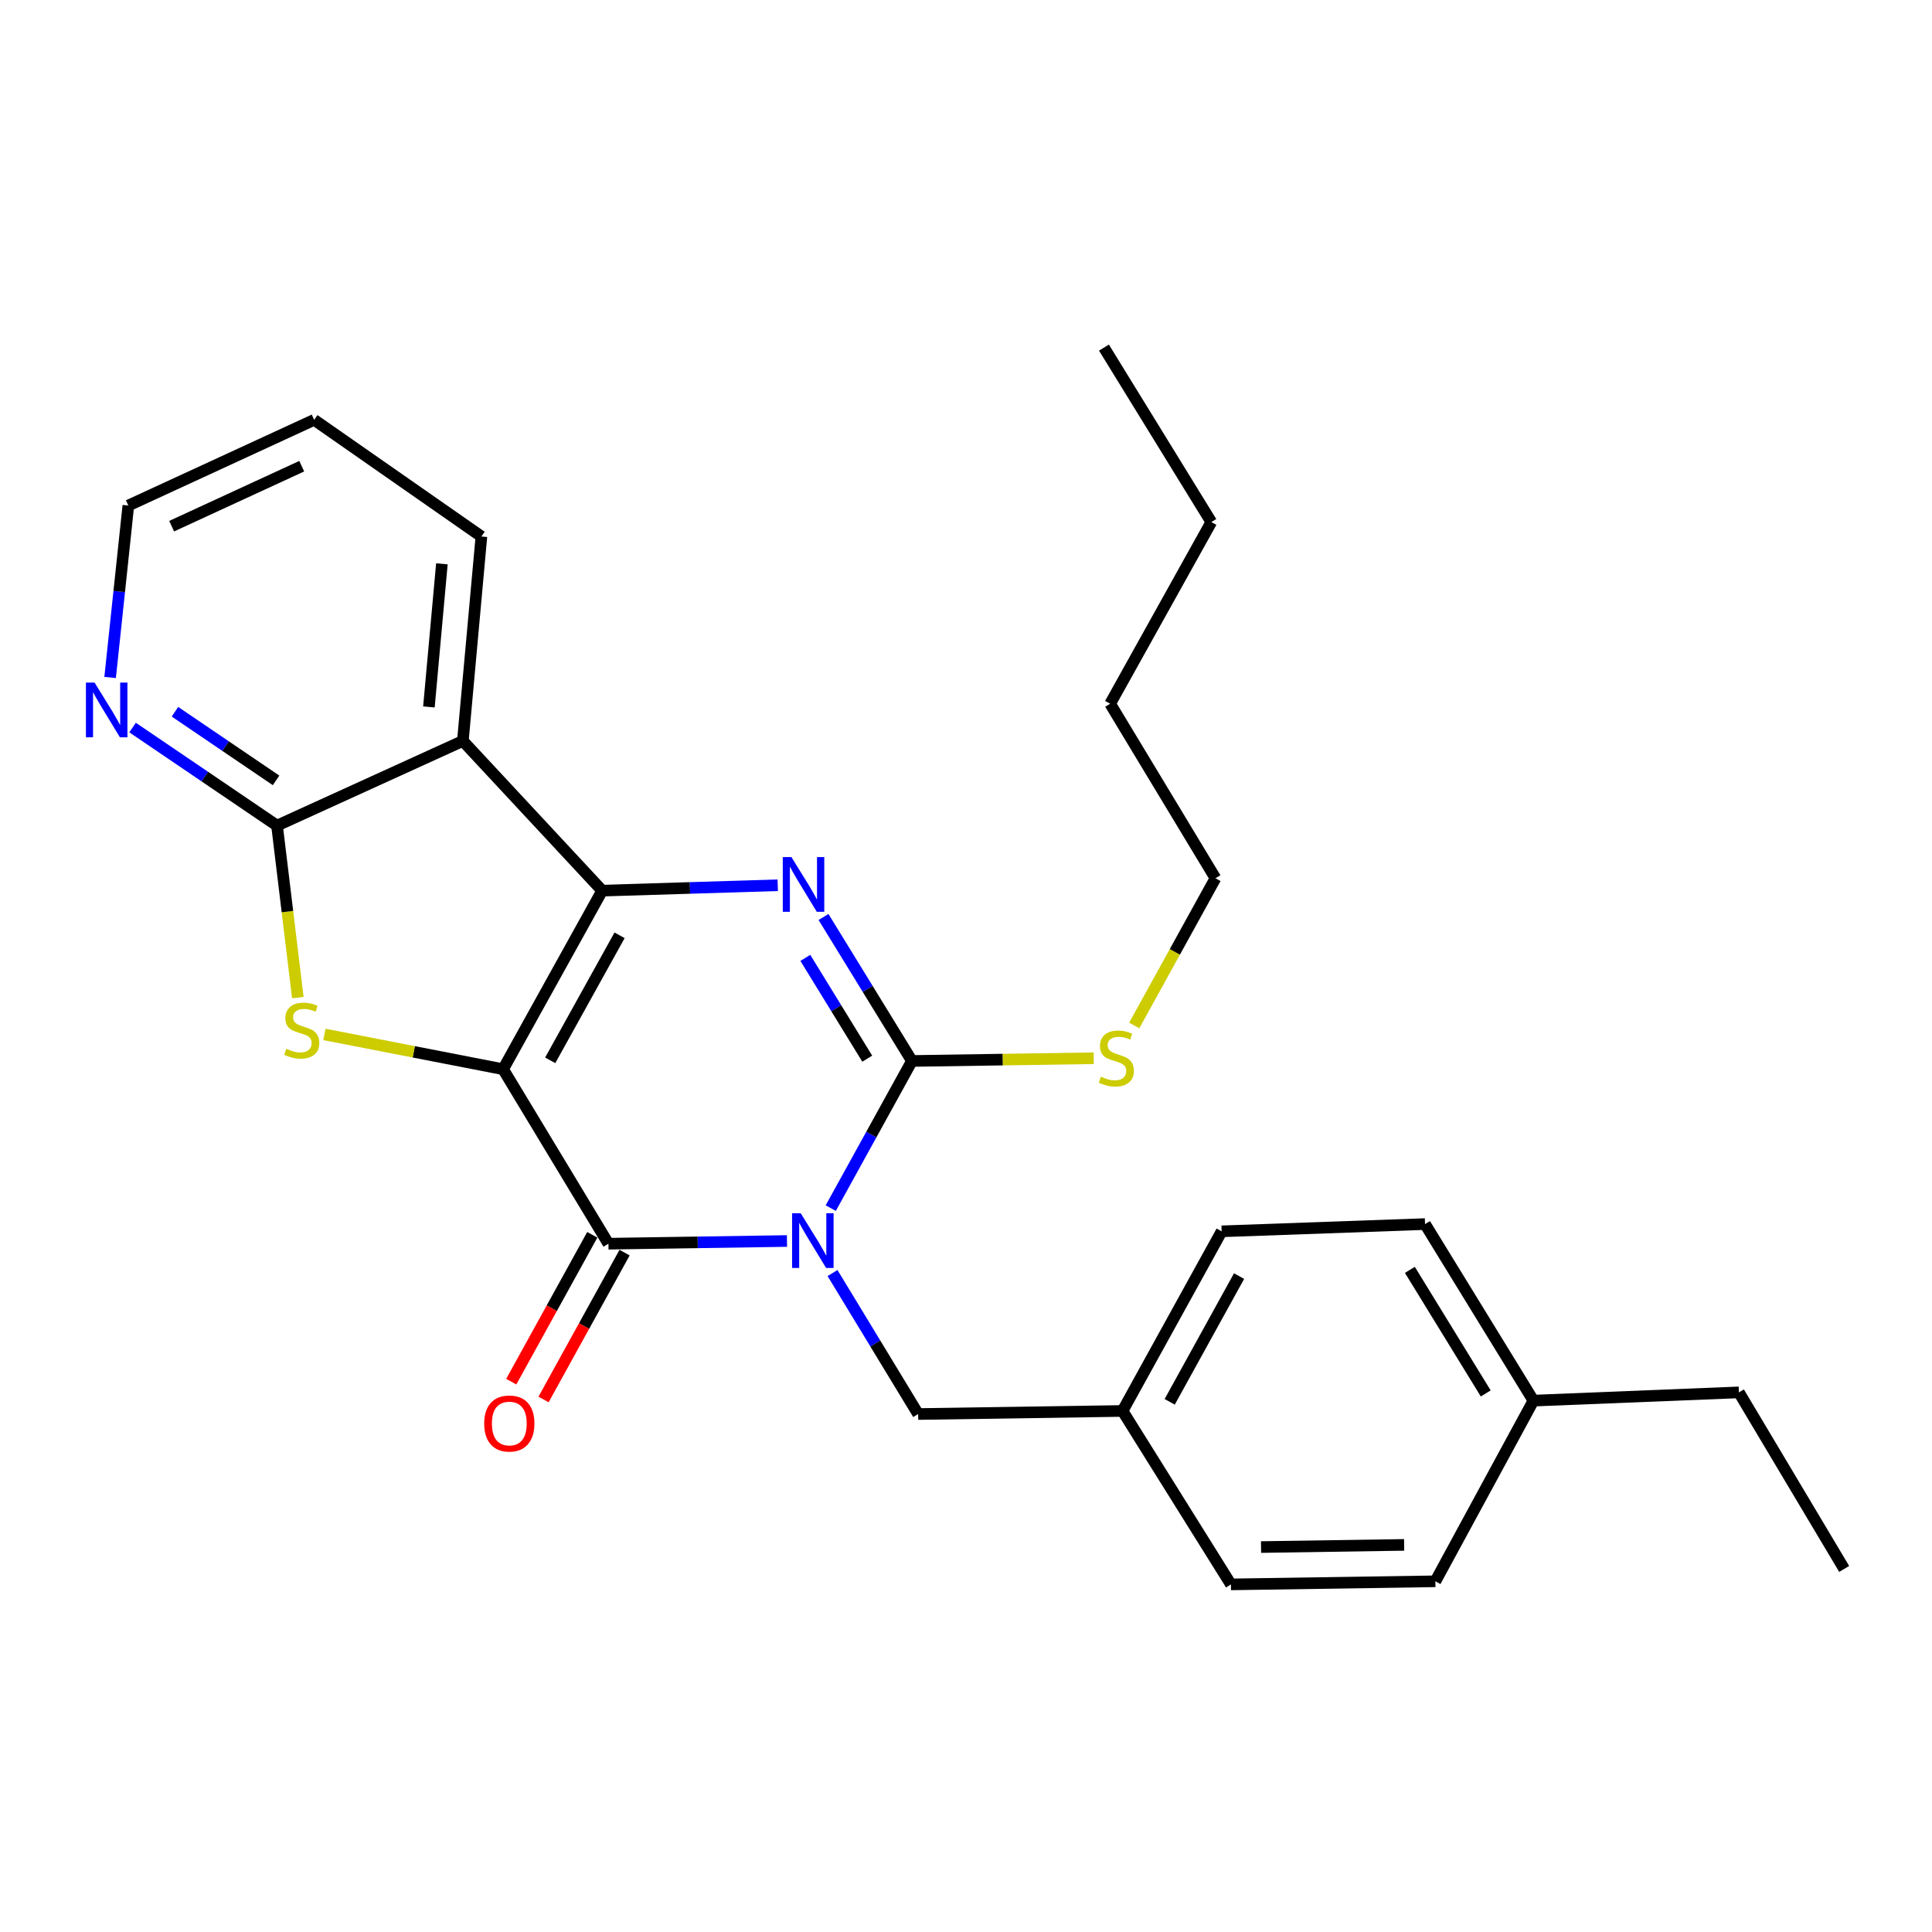 <?xml version='1.0' encoding='iso-8859-1'?>
<svg version='1.1' baseProfile='full'
              xmlns='http://www.w3.org/2000/svg'
                      xmlns:rdkit='http://www.rdkit.org/xml'
                      xmlns:xlink='http://www.w3.org/1999/xlink'
                  xml:space='preserve'
width='1000px' height='1000px' viewBox='0 0 1000 1000'>
<!-- END OF HEADER -->
<rect style='opacity:1.0;fill:#FFFFFF;stroke:none' width='1000' height='1000' x='0' y='0'> </rect>
<path class='bond-1' d='M 260.403,553.428 L 311.689,460.995' style='fill:none;fill-rule:evenodd;stroke:#000000;stroke-width:6px;stroke-linecap:butt;stroke-linejoin:miter;stroke-opacity:1' />
<path class='bond-1' d='M 284.788,548.825 L 320.688,484.121' style='fill:none;fill-rule:evenodd;stroke:#000000;stroke-width:6px;stroke-linecap:butt;stroke-linejoin:miter;stroke-opacity:1' />
<path class='bond-2' d='M 260.403,553.428 L 314.924,643.741' style='fill:none;fill-rule:evenodd;stroke:#000000;stroke-width:6px;stroke-linecap:butt;stroke-linejoin:miter;stroke-opacity:1' />
<path class='bond-5' d='M 260.403,553.428 L 214.163,544.422' style='fill:none;fill-rule:evenodd;stroke:#000000;stroke-width:6px;stroke-linecap:butt;stroke-linejoin:miter;stroke-opacity:1' />
<path class='bond-5' d='M 214.163,544.422 L 167.922,535.416' style='fill:none;fill-rule:evenodd;stroke:#CCCC00;stroke-width:6px;stroke-linecap:butt;stroke-linejoin:miter;stroke-opacity:1' />
<path class='bond-0' d='M 407.334,642.342 L 361.129,643.041' style='fill:none;fill-rule:evenodd;stroke:#0000FF;stroke-width:6px;stroke-linecap:butt;stroke-linejoin:miter;stroke-opacity:1' />
<path class='bond-0' d='M 361.129,643.041 L 314.924,643.741' style='fill:none;fill-rule:evenodd;stroke:#000000;stroke-width:6px;stroke-linecap:butt;stroke-linejoin:miter;stroke-opacity:1' />
<path class='bond-4' d='M 429.996,625.324 L 451.006,587.239' style='fill:none;fill-rule:evenodd;stroke:#0000FF;stroke-width:6px;stroke-linecap:butt;stroke-linejoin:miter;stroke-opacity:1' />
<path class='bond-4' d='M 451.006,587.239 L 472.016,549.154' style='fill:none;fill-rule:evenodd;stroke:#000000;stroke-width:6px;stroke-linecap:butt;stroke-linejoin:miter;stroke-opacity:1' />
<path class='bond-8' d='M 430.913,658.925 L 453.071,695.413' style='fill:none;fill-rule:evenodd;stroke:#0000FF;stroke-width:6px;stroke-linecap:butt;stroke-linejoin:miter;stroke-opacity:1' />
<path class='bond-8' d='M 453.071,695.413 L 475.23,731.9' style='fill:none;fill-rule:evenodd;stroke:#000000;stroke-width:6px;stroke-linecap:butt;stroke-linejoin:miter;stroke-opacity:1' />
<path class='bond-3' d='M 311.689,460.995 L 357.124,459.598' style='fill:none;fill-rule:evenodd;stroke:#000000;stroke-width:6px;stroke-linecap:butt;stroke-linejoin:miter;stroke-opacity:1' />
<path class='bond-3' d='M 357.124,459.598 L 402.558,458.202' style='fill:none;fill-rule:evenodd;stroke:#0000FF;stroke-width:6px;stroke-linecap:butt;stroke-linejoin:miter;stroke-opacity:1' />
<path class='bond-6' d='M 311.689,460.995 L 239.575,383.504' style='fill:none;fill-rule:evenodd;stroke:#000000;stroke-width:6px;stroke-linecap:butt;stroke-linejoin:miter;stroke-opacity:1' />
<path class='bond-10' d='M 306.567,639.13 L 285.597,677.135' style='fill:none;fill-rule:evenodd;stroke:#000000;stroke-width:6px;stroke-linecap:butt;stroke-linejoin:miter;stroke-opacity:1' />
<path class='bond-10' d='M 285.597,677.135 L 264.626,715.14' style='fill:none;fill-rule:evenodd;stroke:#FF0000;stroke-width:6px;stroke-linecap:butt;stroke-linejoin:miter;stroke-opacity:1' />
<path class='bond-10' d='M 323.281,648.352 L 302.31,686.357' style='fill:none;fill-rule:evenodd;stroke:#000000;stroke-width:6px;stroke-linecap:butt;stroke-linejoin:miter;stroke-opacity:1' />
<path class='bond-10' d='M 302.31,686.357 L 281.34,724.362' style='fill:none;fill-rule:evenodd;stroke:#FF0000;stroke-width:6px;stroke-linecap:butt;stroke-linejoin:miter;stroke-opacity:1' />
<path class='bond-28' d='M 426.248,474.632 L 449.132,511.893' style='fill:none;fill-rule:evenodd;stroke:#0000FF;stroke-width:6px;stroke-linecap:butt;stroke-linejoin:miter;stroke-opacity:1' />
<path class='bond-28' d='M 449.132,511.893 L 472.016,549.154' style='fill:none;fill-rule:evenodd;stroke:#000000;stroke-width:6px;stroke-linecap:butt;stroke-linejoin:miter;stroke-opacity:1' />
<path class='bond-28' d='M 416.847,495.801 L 432.866,521.883' style='fill:none;fill-rule:evenodd;stroke:#0000FF;stroke-width:6px;stroke-linecap:butt;stroke-linejoin:miter;stroke-opacity:1' />
<path class='bond-28' d='M 432.866,521.883 L 448.885,547.966' style='fill:none;fill-rule:evenodd;stroke:#000000;stroke-width:6px;stroke-linecap:butt;stroke-linejoin:miter;stroke-opacity:1' />
<path class='bond-11' d='M 472.016,549.154 L 519.057,548.447' style='fill:none;fill-rule:evenodd;stroke:#000000;stroke-width:6px;stroke-linecap:butt;stroke-linejoin:miter;stroke-opacity:1' />
<path class='bond-11' d='M 519.057,548.447 L 566.097,547.74' style='fill:none;fill-rule:evenodd;stroke:#CCCC00;stroke-width:6px;stroke-linecap:butt;stroke-linejoin:miter;stroke-opacity:1' />
<path class='bond-7' d='M 154.157,516.346 L 148.772,471.84' style='fill:none;fill-rule:evenodd;stroke:#CCCC00;stroke-width:6px;stroke-linecap:butt;stroke-linejoin:miter;stroke-opacity:1' />
<path class='bond-7' d='M 148.772,471.84 L 143.387,427.334' style='fill:none;fill-rule:evenodd;stroke:#000000;stroke-width:6px;stroke-linecap:butt;stroke-linejoin:miter;stroke-opacity:1' />
<path class='bond-13' d='M 239.575,383.504 L 249.173,277.687' style='fill:none;fill-rule:evenodd;stroke:#000000;stroke-width:6px;stroke-linecap:butt;stroke-linejoin:miter;stroke-opacity:1' />
<path class='bond-13' d='M 222.004,365.907 L 228.722,291.835' style='fill:none;fill-rule:evenodd;stroke:#000000;stroke-width:6px;stroke-linecap:butt;stroke-linejoin:miter;stroke-opacity:1' />
<path class='bond-27' d='M 239.575,383.504 L 143.387,427.334' style='fill:none;fill-rule:evenodd;stroke:#000000;stroke-width:6px;stroke-linecap:butt;stroke-linejoin:miter;stroke-opacity:1' />
<path class='bond-9' d='M 143.387,427.334 L 106.004,401.957' style='fill:none;fill-rule:evenodd;stroke:#000000;stroke-width:6px;stroke-linecap:butt;stroke-linejoin:miter;stroke-opacity:1' />
<path class='bond-9' d='M 106.004,401.957 L 68.621,376.579' style='fill:none;fill-rule:evenodd;stroke:#0000FF;stroke-width:6px;stroke-linecap:butt;stroke-linejoin:miter;stroke-opacity:1' />
<path class='bond-9' d='M 142.894,403.927 L 116.726,386.163' style='fill:none;fill-rule:evenodd;stroke:#000000;stroke-width:6px;stroke-linecap:butt;stroke-linejoin:miter;stroke-opacity:1' />
<path class='bond-9' d='M 116.726,386.163 L 90.558,368.399' style='fill:none;fill-rule:evenodd;stroke:#0000FF;stroke-width:6px;stroke-linecap:butt;stroke-linejoin:miter;stroke-opacity:1' />
<path class='bond-12' d='M 475.23,731.9 L 581.025,730.31' style='fill:none;fill-rule:evenodd;stroke:#000000;stroke-width:6px;stroke-linecap:butt;stroke-linejoin:miter;stroke-opacity:1' />
<path class='bond-19' d='M 56.999,350.659 L 61.713,306.161' style='fill:none;fill-rule:evenodd;stroke:#0000FF;stroke-width:6px;stroke-linecap:butt;stroke-linejoin:miter;stroke-opacity:1' />
<path class='bond-19' d='M 61.713,306.161 L 66.427,261.662' style='fill:none;fill-rule:evenodd;stroke:#000000;stroke-width:6px;stroke-linecap:butt;stroke-linejoin:miter;stroke-opacity:1' />
<path class='bond-20' d='M 587.077,530.789 L 608.098,492.684' style='fill:none;fill-rule:evenodd;stroke:#CCCC00;stroke-width:6px;stroke-linecap:butt;stroke-linejoin:miter;stroke-opacity:1' />
<path class='bond-20' d='M 608.098,492.684 L 629.119,454.579' style='fill:none;fill-rule:evenodd;stroke:#000000;stroke-width:6px;stroke-linecap:butt;stroke-linejoin:miter;stroke-opacity:1' />
<path class='bond-15' d='M 581.025,730.31 L 637.126,820.081' style='fill:none;fill-rule:evenodd;stroke:#000000;stroke-width:6px;stroke-linecap:butt;stroke-linejoin:miter;stroke-opacity:1' />
<path class='bond-16' d='M 581.025,730.31 L 632.322,637.335' style='fill:none;fill-rule:evenodd;stroke:#000000;stroke-width:6px;stroke-linecap:butt;stroke-linejoin:miter;stroke-opacity:1' />
<path class='bond-16' d='M 605.434,725.585 L 641.341,660.503' style='fill:none;fill-rule:evenodd;stroke:#000000;stroke-width:6px;stroke-linecap:butt;stroke-linejoin:miter;stroke-opacity:1' />
<path class='bond-22' d='M 249.173,277.687 L 162.614,217.312' style='fill:none;fill-rule:evenodd;stroke:#000000;stroke-width:6px;stroke-linecap:butt;stroke-linejoin:miter;stroke-opacity:1' />
<path class='bond-14' d='M 793.699,724.965 L 737.598,633.581' style='fill:none;fill-rule:evenodd;stroke:#000000;stroke-width:6px;stroke-linecap:butt;stroke-linejoin:miter;stroke-opacity:1' />
<path class='bond-14' d='M 769.016,721.244 L 729.745,657.276' style='fill:none;fill-rule:evenodd;stroke:#000000;stroke-width:6px;stroke-linecap:butt;stroke-linejoin:miter;stroke-opacity:1' />
<path class='bond-21' d='M 793.699,724.965 L 900.057,720.691' style='fill:none;fill-rule:evenodd;stroke:#000000;stroke-width:6px;stroke-linecap:butt;stroke-linejoin:miter;stroke-opacity:1' />
<path class='bond-30' d='M 793.699,724.965 L 742.943,818.48' style='fill:none;fill-rule:evenodd;stroke:#000000;stroke-width:6px;stroke-linecap:butt;stroke-linejoin:miter;stroke-opacity:1' />
<path class='bond-18' d='M 637.126,820.081 L 742.943,818.48' style='fill:none;fill-rule:evenodd;stroke:#000000;stroke-width:6px;stroke-linecap:butt;stroke-linejoin:miter;stroke-opacity:1' />
<path class='bond-18' d='M 652.71,800.754 L 726.782,799.633' style='fill:none;fill-rule:evenodd;stroke:#000000;stroke-width:6px;stroke-linecap:butt;stroke-linejoin:miter;stroke-opacity:1' />
<path class='bond-17' d='M 632.322,637.335 L 737.598,633.581' style='fill:none;fill-rule:evenodd;stroke:#000000;stroke-width:6px;stroke-linecap:butt;stroke-linejoin:miter;stroke-opacity:1' />
<path class='bond-29' d='M 66.427,261.662 L 162.614,217.312' style='fill:none;fill-rule:evenodd;stroke:#000000;stroke-width:6px;stroke-linecap:butt;stroke-linejoin:miter;stroke-opacity:1' />
<path class='bond-29' d='M 88.848,272.345 L 156.179,241.3' style='fill:none;fill-rule:evenodd;stroke:#000000;stroke-width:6px;stroke-linecap:butt;stroke-linejoin:miter;stroke-opacity:1' />
<path class='bond-23' d='M 629.119,454.579 L 574.609,364.256' style='fill:none;fill-rule:evenodd;stroke:#000000;stroke-width:6px;stroke-linecap:butt;stroke-linejoin:miter;stroke-opacity:1' />
<path class='bond-25' d='M 900.057,720.691 L 954.545,812.074' style='fill:none;fill-rule:evenodd;stroke:#000000;stroke-width:6px;stroke-linecap:butt;stroke-linejoin:miter;stroke-opacity:1' />
<path class='bond-24' d='M 574.609,364.256 L 626.977,270.221' style='fill:none;fill-rule:evenodd;stroke:#000000;stroke-width:6px;stroke-linecap:butt;stroke-linejoin:miter;stroke-opacity:1' />
<path class='bond-26' d='M 626.977,270.221 L 571.407,179.919' style='fill:none;fill-rule:evenodd;stroke:#000000;stroke-width:6px;stroke-linecap:butt;stroke-linejoin:miter;stroke-opacity:1' />
<path  class='atom-1' d='M 414.46 627.979
L 423.74 642.979
Q 424.66 644.459, 426.14 647.139
Q 427.62 649.819, 427.7 649.979
L 427.7 627.979
L 431.46 627.979
L 431.46 656.299
L 427.58 656.299
L 417.62 639.899
Q 416.46 637.979, 415.22 635.779
Q 414.02 633.579, 413.66 632.899
L 413.66 656.299
L 409.98 656.299
L 409.98 627.979
L 414.46 627.979
' fill='#0000FF'/>
<path  class='atom-4' d='M 409.645 443.632
L 418.925 458.632
Q 419.845 460.112, 421.325 462.792
Q 422.805 465.472, 422.885 465.632
L 422.885 443.632
L 426.645 443.632
L 426.645 471.952
L 422.765 471.952
L 412.805 455.552
Q 411.645 453.632, 410.405 451.432
Q 409.205 449.232, 408.845 448.552
L 408.845 471.952
L 405.165 471.952
L 405.165 443.632
L 409.645 443.632
' fill='#0000FF'/>
<path  class='atom-6' d='M 148.188 542.85
Q 148.508 542.97, 149.828 543.53
Q 151.148 544.09, 152.588 544.45
Q 154.068 544.77, 155.508 544.77
Q 158.188 544.77, 159.748 543.49
Q 161.308 542.17, 161.308 539.89
Q 161.308 538.33, 160.508 537.37
Q 159.748 536.41, 158.548 535.89
Q 157.348 535.37, 155.348 534.77
Q 152.828 534.01, 151.308 533.29
Q 149.828 532.57, 148.748 531.05
Q 147.708 529.53, 147.708 526.97
Q 147.708 523.41, 150.108 521.21
Q 152.548 519.01, 157.348 519.01
Q 160.628 519.01, 164.348 520.57
L 163.428 523.65
Q 160.028 522.25, 157.468 522.25
Q 154.708 522.25, 153.188 523.41
Q 151.668 524.53, 151.708 526.49
Q 151.708 528.01, 152.468 528.93
Q 153.268 529.85, 154.388 530.37
Q 155.548 530.89, 157.468 531.49
Q 160.028 532.29, 161.548 533.09
Q 163.068 533.89, 164.148 535.53
Q 165.268 537.13, 165.268 539.89
Q 165.268 543.81, 162.628 545.93
Q 160.028 548.01, 155.668 548.01
Q 153.148 548.01, 151.228 547.45
Q 149.348 546.93, 147.108 546.01
L 148.188 542.85
' fill='#CCCC00'/>
<path  class='atom-10' d='M 48.957 353.319
L 58.237 368.319
Q 59.157 369.799, 60.637 372.479
Q 62.117 375.159, 62.197 375.319
L 62.197 353.319
L 65.957 353.319
L 65.957 381.639
L 62.077 381.639
L 52.117 365.239
Q 50.957 363.319, 49.717 361.119
Q 48.517 358.919, 48.157 358.239
L 48.157 381.639
L 44.477 381.639
L 44.477 353.319
L 48.957 353.319
' fill='#0000FF'/>
<path  class='atom-11' d='M 250.617 736.806
Q 250.617 730.006, 253.977 726.206
Q 257.337 722.406, 263.617 722.406
Q 269.897 722.406, 273.257 726.206
Q 276.617 730.006, 276.617 736.806
Q 276.617 743.686, 273.217 747.606
Q 269.817 751.486, 263.617 751.486
Q 257.377 751.486, 253.977 747.606
Q 250.617 743.726, 250.617 736.806
M 263.617 748.286
Q 267.937 748.286, 270.257 745.406
Q 272.617 742.486, 272.617 736.806
Q 272.617 731.246, 270.257 728.446
Q 267.937 725.606, 263.617 725.606
Q 259.297 725.606, 256.937 728.406
Q 254.617 731.206, 254.617 736.806
Q 254.617 742.526, 256.937 745.406
Q 259.297 748.286, 263.617 748.286
' fill='#FF0000'/>
<path  class='atom-12' d='M 569.823 557.284
Q 570.143 557.404, 571.463 557.964
Q 572.783 558.524, 574.223 558.884
Q 575.703 559.204, 577.143 559.204
Q 579.823 559.204, 581.383 557.924
Q 582.943 556.604, 582.943 554.324
Q 582.943 552.764, 582.143 551.804
Q 581.383 550.844, 580.183 550.324
Q 578.983 549.804, 576.983 549.204
Q 574.463 548.444, 572.943 547.724
Q 571.463 547.004, 570.383 545.484
Q 569.343 543.964, 569.343 541.404
Q 569.343 537.844, 571.743 535.644
Q 574.183 533.444, 578.983 533.444
Q 582.263 533.444, 585.983 535.004
L 585.063 538.084
Q 581.663 536.684, 579.103 536.684
Q 576.343 536.684, 574.823 537.844
Q 573.303 538.964, 573.343 540.924
Q 573.343 542.444, 574.103 543.364
Q 574.903 544.284, 576.023 544.804
Q 577.183 545.324, 579.103 545.924
Q 581.663 546.724, 583.183 547.524
Q 584.703 548.324, 585.783 549.964
Q 586.903 551.564, 586.903 554.324
Q 586.903 558.244, 584.263 560.364
Q 581.663 562.444, 577.303 562.444
Q 574.783 562.444, 572.863 561.884
Q 570.983 561.364, 568.743 560.444
L 569.823 557.284
' fill='#CCCC00'/>
</svg>
